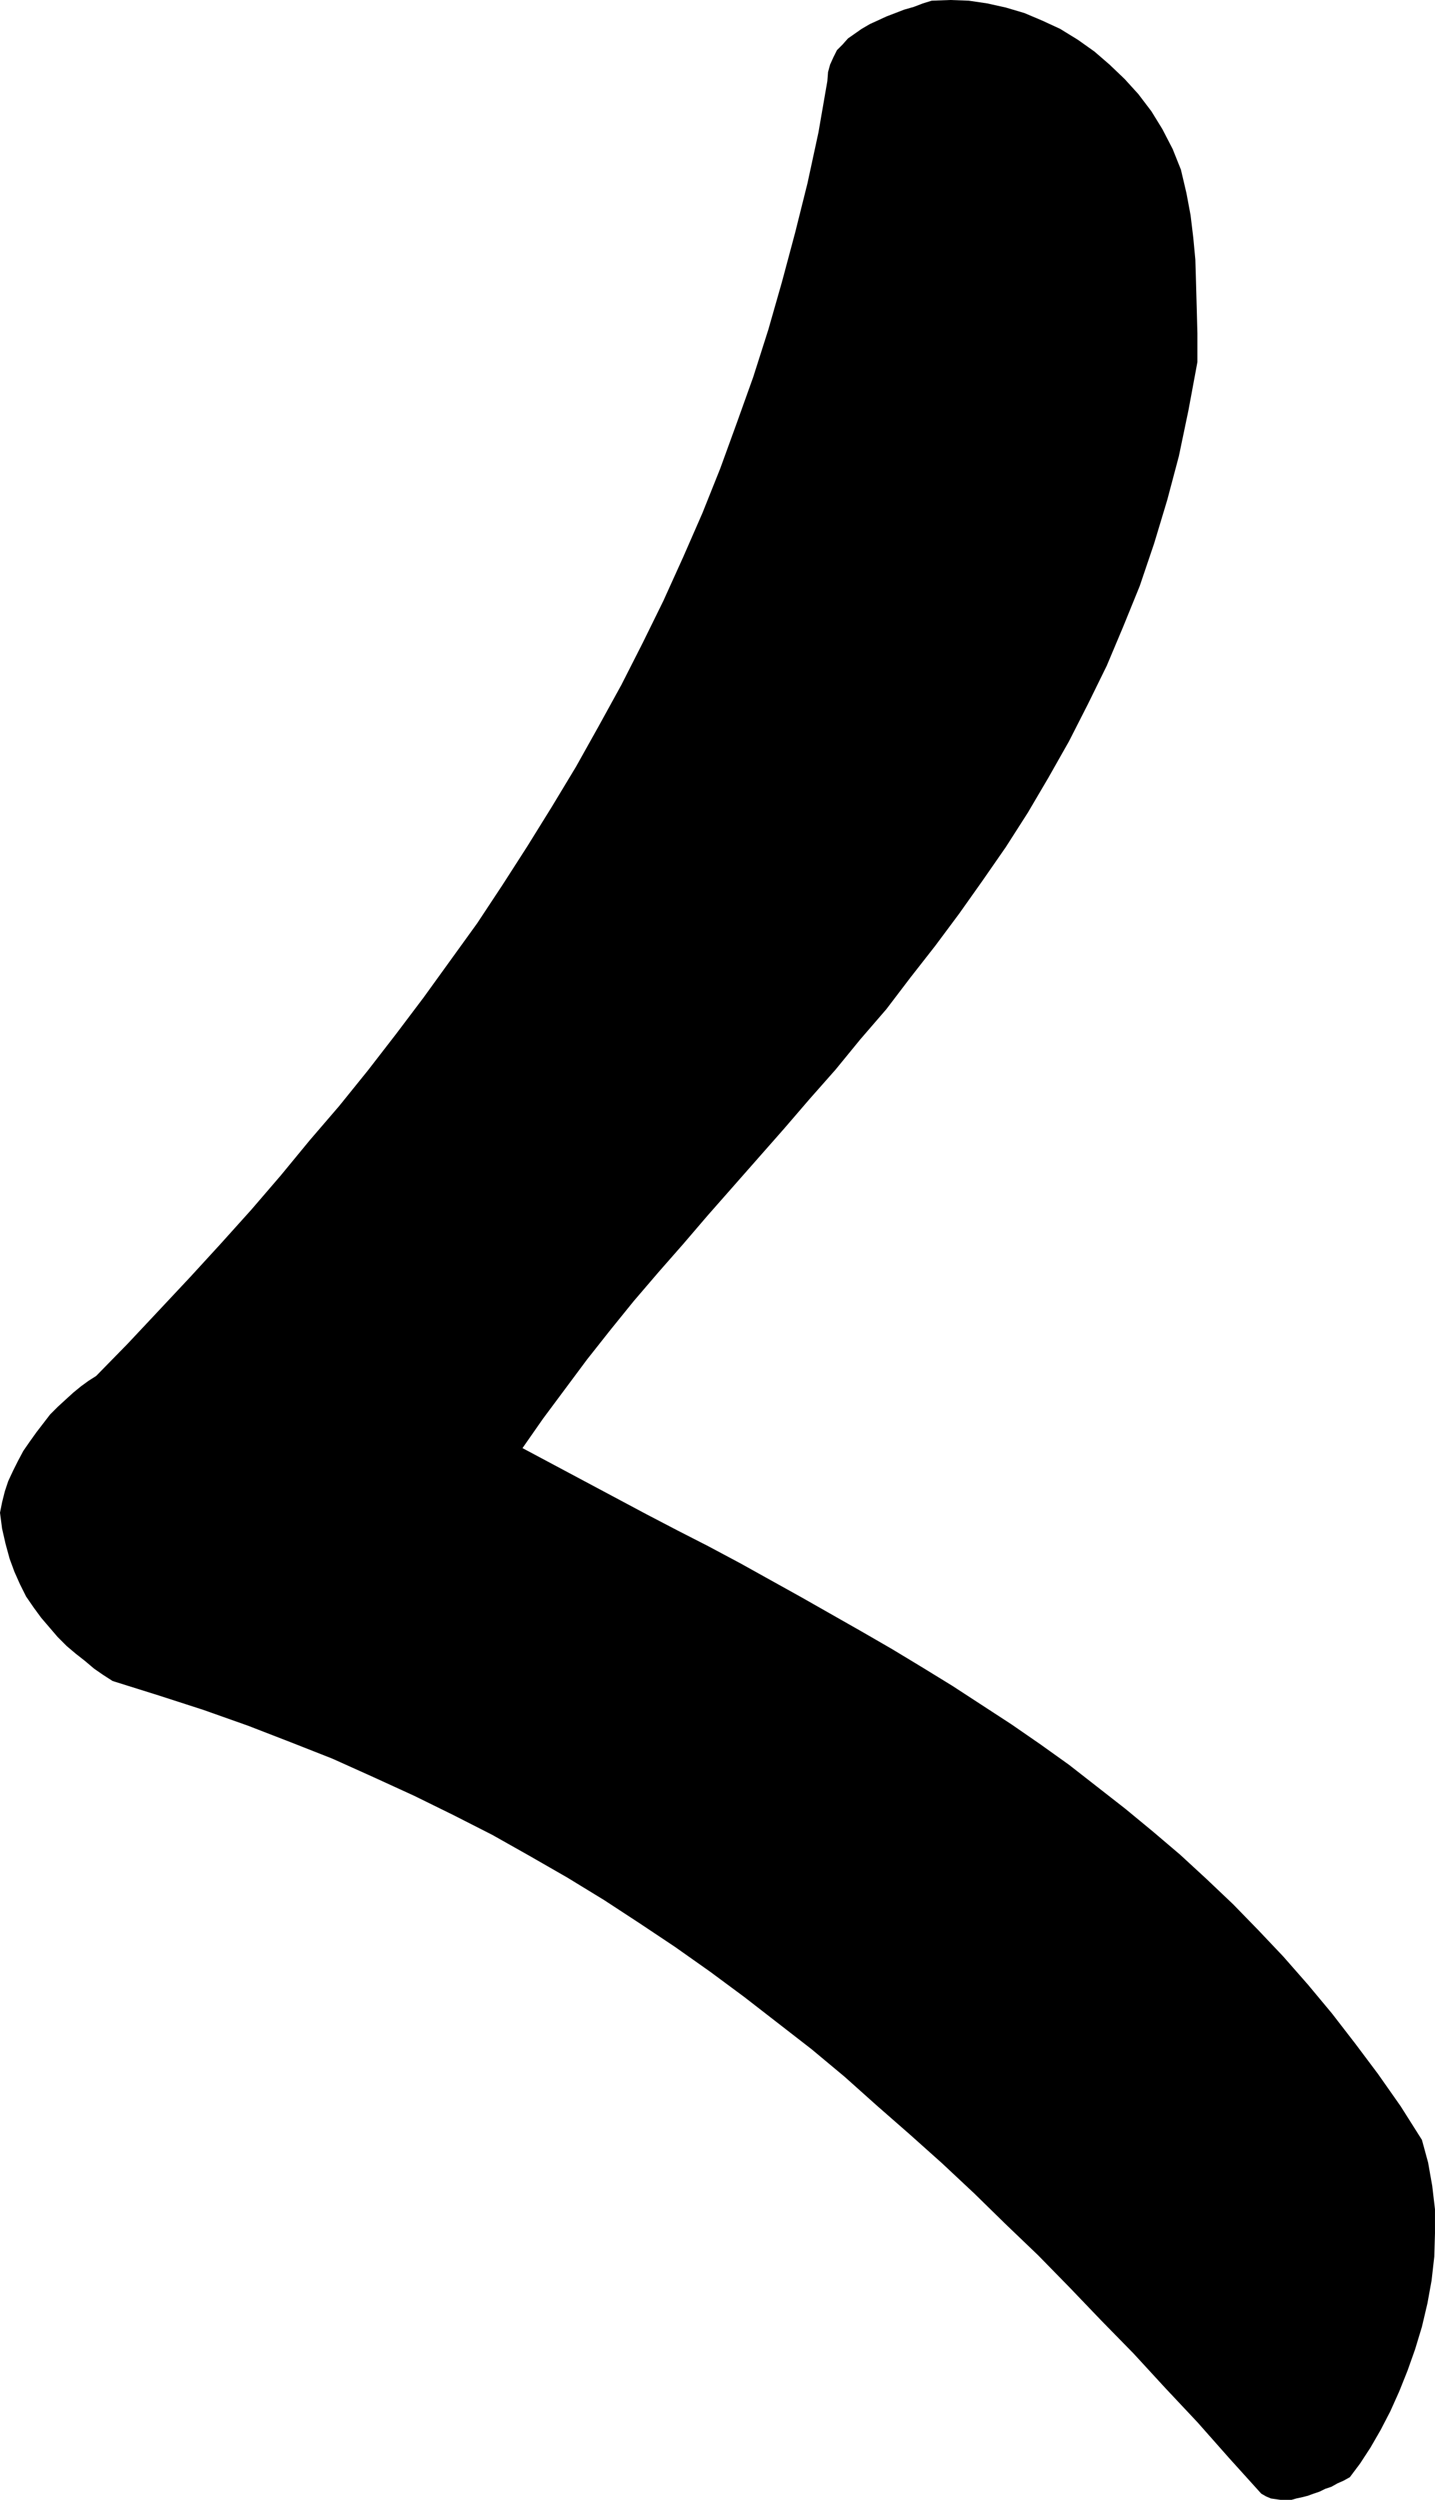 <?xml version="1.0" encoding="UTF-8" standalone="no"?>
<svg
   version="1.0"
   width="89.359mm"
   height="155.583mm"
   id="svg1"
   sodipodi:docname="Stroke 42.wmf"
   xmlns:inkscape="http://www.inkscape.org/namespaces/inkscape"
   xmlns:sodipodi="http://sodipodi.sourceforge.net/DTD/sodipodi-0.dtd"
   xmlns="http://www.w3.org/2000/svg"
   xmlns:svg="http://www.w3.org/2000/svg">
  <sodipodi:namedview
     id="namedview1"
     pagecolor="#ffffff"
     bordercolor="#000000"
     borderopacity="0.25"
     inkscape:showpageshadow="2"
     inkscape:pageopacity="0.0"
     inkscape:pagecheckerboard="0"
     inkscape:deskcolor="#d1d1d1"
     inkscape:document-units="mm" />
  <defs
     id="defs1">
    <pattern
       id="WMFhbasepattern"
       patternUnits="userSpaceOnUse"
       width="6"
       height="6"
       x="0"
       y="0" />
  </defs>
  <path
     style="fill:#000000;fill-opacity:1;fill-rule:evenodd;stroke:none"
     d="m 296.85,586.576 1.131,0.646 1.131,0.485 1.131,0.162 1.131,0.162 h 1.293 1.293 l 1.131,-0.323 1.454,-0.323 1.293,-0.323 1.293,-0.485 1.454,-0.485 1.293,-0.646 1.454,-0.485 1.454,-0.808 1.454,-0.646 1.454,-0.808 2.424,-3.232 2.424,-3.717 2.424,-4.201 2.262,-4.363 2.101,-4.686 1.939,-4.848 1.778,-5.009 1.616,-5.332 1.293,-5.494 0.97,-5.333 0.646,-5.656 0.162,-5.494 v -5.656 l -0.646,-5.494 -0.97,-5.494 -1.454,-5.333 -5.009,-7.918 -5.333,-7.595 -5.333,-7.11 -5.494,-7.11 -5.656,-6.787 -5.817,-6.625 -5.817,-6.14 -5.979,-6.14 -6.302,-5.979 -6.141,-5.656 -6.464,-5.494 -6.464,-5.333 -6.625,-5.171 -6.625,-5.171 -6.787,-4.848 -6.787,-4.686 -6.949,-4.525 -6.949,-4.525 -7.11,-4.363 -6.949,-4.201 -7.272,-4.201 -7.11,-4.04 -7.11,-4.04 -7.272,-4.04 -7.272,-4.04 -7.272,-3.878 -7.272,-3.717 -7.433,-3.878 -7.272,-3.878 -7.272,-3.878 -7.272,-3.878 -7.272,-3.878 4.848,-6.948 5.171,-6.948 5.171,-6.948 5.494,-6.948 5.494,-6.787 5.817,-6.787 5.817,-6.625 5.817,-6.787 5.979,-6.787 5.979,-6.787 5.979,-6.787 5.979,-6.948 6.141,-6.948 5.817,-7.11 6.141,-7.11 5.656,-7.433 5.817,-7.433 5.656,-7.595 5.494,-7.756 5.494,-7.918 5.171,-8.08 4.848,-8.241 4.848,-8.564 4.525,-8.888 4.363,-8.888 3.878,-9.211 3.878,-9.534 3.393,-10.019 3.07,-10.18 2.747,-10.342 2.262,-10.827 2.101,-11.311 v -6.787 l -0.162,-5.979 -0.162,-5.817 -0.162,-5.494 -0.485,-5.171 -0.646,-5.333 -0.97,-5.171 -1.293,-5.494 -1.939,-4.848 -2.424,-4.686 -2.586,-4.201 -3.07,-4.04 -3.232,-3.555 -3.555,-3.393 -3.555,-3.07 L 253.704,9.372 249.502,6.787 245.301,4.848 241.099,3.07 236.736,1.778 232.373,0.808 228.01,0.162 223.647,0 l -4.363,0.162 -2.101,0.646 -2.101,0.808 -2.262,0.646 -2.101,0.808 -2.101,0.808 -2.101,0.97 -1.778,0.808 -1.939,1.131 -1.616,1.131 -1.616,1.131 -1.293,1.454 -1.293,1.293 -0.808,1.616 -0.808,1.778 -0.485,1.778 -0.162,2.101 -2.101,12.119 -2.586,11.958 -2.909,11.635 -3.07,11.473 -3.232,11.311 -3.555,11.15 -3.878,10.827 -3.878,10.665 -4.201,10.503 -4.525,10.342 -4.686,10.342 -4.848,9.857 -5.009,9.857 -5.333,9.695 -5.333,9.534 -5.656,9.372 -5.817,9.372 -5.817,9.049 -5.979,9.049 -6.302,8.726 -6.302,8.726 -6.464,8.564 -6.625,8.564 -6.787,8.403 -6.949,8.08 -6.787,8.241 -6.949,8.08 -7.272,8.08 -7.11,7.756 -7.272,7.756 -7.433,7.918 -7.433,7.595 -1.778,1.131 -1.778,1.293 -1.778,1.454 -1.778,1.616 -1.939,1.778 -1.778,1.778 -1.616,2.101 -1.616,2.101 -1.616,2.262 -1.454,2.101 -1.293,2.424 -1.131,2.262 -1.131,2.424 -0.808,2.424 -0.646,2.585 L 0,355.824 l 0.485,3.717 0.808,3.555 0.97,3.555 1.131,3.07 1.293,2.909 1.454,2.909 1.778,2.585 1.778,2.424 1.939,2.262 1.939,2.262 2.101,2.101 2.101,1.778 2.262,1.778 2.101,1.778 2.101,1.454 2.262,1.454 10.827,3.393 10.504,3.393 10.504,3.717 10.019,3.878 9.857,3.878 9.696,4.363 9.534,4.363 9.211,4.525 9.211,4.686 8.888,5.009 8.726,5.009 8.726,5.332 8.403,5.494 8.241,5.494 8.241,5.817 8.08,5.979 7.918,6.14 7.918,6.14 7.757,6.464 7.595,6.787 7.757,6.787 7.595,6.787 7.595,7.11 7.433,7.272 7.595,7.272 7.433,7.595 7.433,7.756 7.595,7.756 7.433,8.08 7.595,8.08 7.433,8.403 7.595,8.403 z"
     id="path1" />
</svg>
